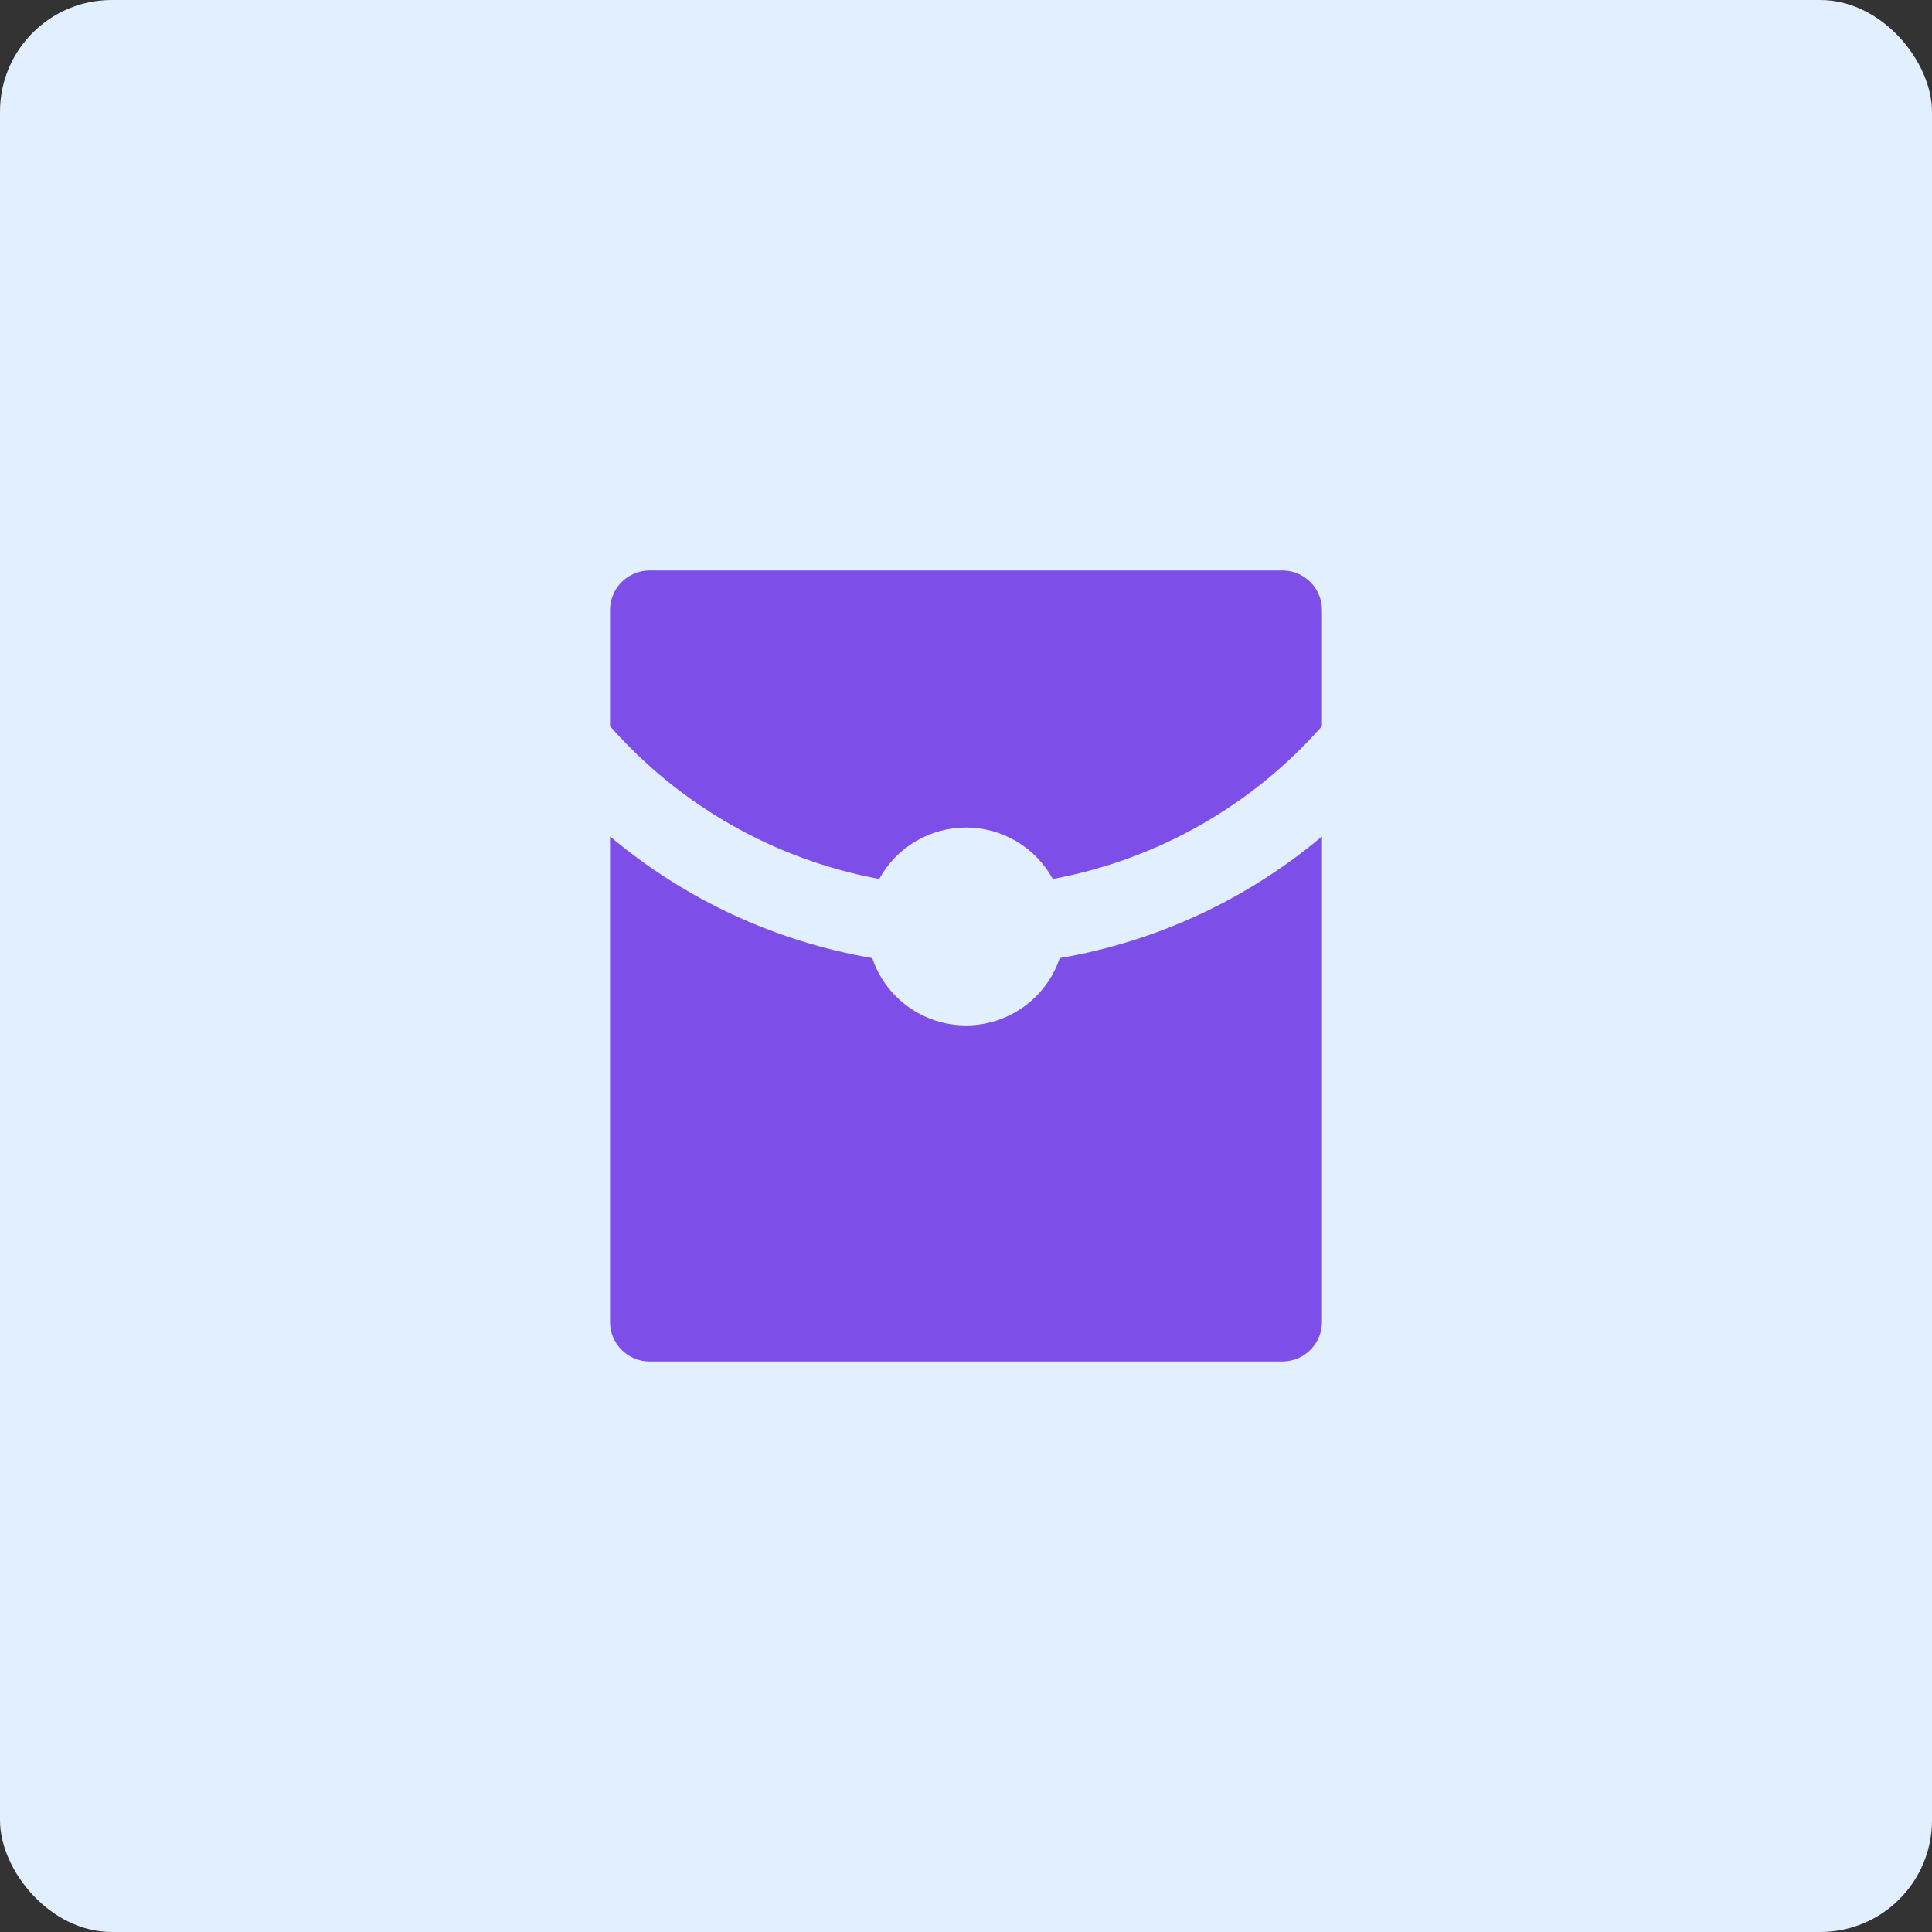<?xml version="1.0" encoding="UTF-8"?> <svg xmlns="http://www.w3.org/2000/svg" width="173" height="173" viewBox="0 0 173 173" fill="none"><rect x="0" y="0" width="173" height="173" fill="#333333" stroke="none"/> <rect width="173" height="173" rx="10" fill="#E1EFFF"></rect> <g clip-path="url(#clip0_8_59)"> <path d="M118.375 65.027C112.097 72.156 103.61 76.974 94.27 78.708C93.508 77.313 92.385 76.149 91.017 75.338C89.65 74.527 88.09 74.099 86.5 74.099C84.91 74.099 83.35 74.527 81.983 75.338C80.615 76.149 79.492 77.313 78.73 78.708C69.39 76.974 60.903 72.156 54.625 65.027V54.625C54.625 53.686 54.998 52.785 55.662 52.121C56.327 51.456 57.227 51.083 58.167 51.083H114.833C115.773 51.083 116.673 51.456 117.338 52.121C118.002 52.785 118.375 53.686 118.375 54.625V65.027V65.027ZM118.375 74.897V118.375C118.375 119.314 118.002 120.215 117.338 120.879C116.673 121.544 115.773 121.917 114.833 121.917H58.167C57.227 121.917 56.327 121.544 55.662 120.879C54.998 120.215 54.625 119.314 54.625 118.375V74.897C61.344 80.552 69.45 84.313 78.106 85.792C78.698 87.549 79.827 89.075 81.333 90.157C82.839 91.239 84.646 91.82 86.5 91.82C88.354 91.82 90.161 91.239 91.667 90.157C93.173 89.075 94.302 87.549 94.894 85.792C103.55 84.313 111.656 80.552 118.375 74.897V74.897Z" fill="#7E4EE9"></path> </g> <defs> <clipPath id="clip0_8_59"> <rect width="85" height="85" fill="white" transform="translate(44 44)"></rect> </clipPath> </defs> </svg> 